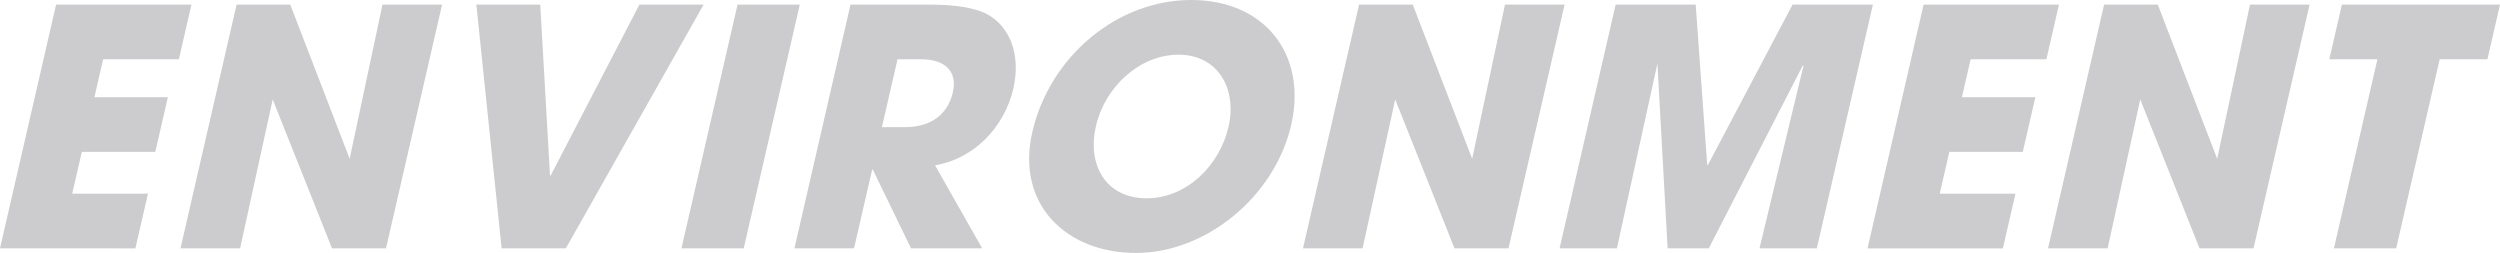 <?xml version="1.0" encoding="UTF-8"?><svg id="_レイヤー_2" xmlns="http://www.w3.org/2000/svg" width="944.48" height="95.57" viewBox="0 0 944.48 95.57"><defs><style>.cls-1{fill:#ccccce;}</style></defs><g id="_レイヤー_1-2"><path class="cls-1" d="M0,93.82L21.19,1.74h51.14l-4.75,20.66h-28.62l-3.29,14.31h27.75l-4.75,20.66h-27.75l-3.64,15.8h28.62l-4.75,20.66H0Z"/><path class="cls-1" d="M125.43,93.82l-22.4-56.25-12.32,56.25h-22.52L89.38,1.74h20.28l22.44,58.24L144.5,1.74h22.52l-21.19,92.08h-20.41Z"/><path class="cls-1" d="M189.51,93.82L179.96,1.74h24.14l3.68,64.58h.25L241.56,1.74h24.26l-52.05,92.08h-24.26Z"/><path class="cls-1" d="M257.45,93.82L278.64,1.74h23.52l-21.19,92.08h-23.52Z"/><path class="cls-1" d="M344.18,93.82l-14.44-29.74h-.25l-6.84,29.74h-22.52L321.32,1.74h30.11c9.58,0,16.64,1.24,21,3.36,8.92,4.48,13.4,15.31,10.4,28.37-3.35,14.56-14.81,26.5-29.57,28.99l17.8,31.36h-26.88ZM341.9,48.03c9.33,0,16.06-4.36,18.09-13.19,1.83-7.96-3.11-12.44-11.95-12.44h-8.96l-5.9,25.63h8.71Z"/><path class="cls-1" d="M390,49.9c6.56-28.5,32.01-49.9,60.01-49.9s43.87,20.78,37.8,47.16c-6.27,27.25-32.29,48.4-58.67,48.4s-45.41-18.42-39.14-45.67ZM464.13,47.91c3.32-14.43-4.06-27.25-18.87-27.25s-27.85,12.32-31.2,26.88c-3.49,15.18,4.03,27.38,19.09,27.38s27.6-12.32,30.98-27Z"/><path class="cls-1" d="M549.5,93.82l-22.4-56.25-12.32,56.25h-22.52L513.45,1.74h20.28l22.44,58.24,12.4-58.24h22.52l-21.19,92.08h-20.41Z"/><path class="cls-1" d="M664.72,93.82l16.61-68.94-.19-.25-35.58,69.19h-15.55l-3.85-69.81-15.31,69.81h-21.65L610.38,1.74h30.24l4.35,60.6h.25l31.99-60.6h30.36l-21.19,92.08h-21.65Z"/><path class="cls-1" d="M705.54,93.82L726.72,1.74h51.14l-4.75,20.66h-28.62l-3.29,14.31h27.75l-4.75,20.66h-27.75l-3.64,15.8h28.62l-4.75,20.66h-51.14Z"/><path class="cls-1" d="M830.97,93.82l-22.4-56.25-12.32,56.25h-22.52L794.91,1.74h20.28l22.44,58.24,12.4-58.24h22.52l-21.19,92.08h-20.41Z"/><path class="cls-1" d="M881.74,93.82l16.43-71.43h-18.17l4.75-20.66h59.73l-4.75,20.66h-18.04l-16.43,71.43h-23.52Z"/></g></svg>